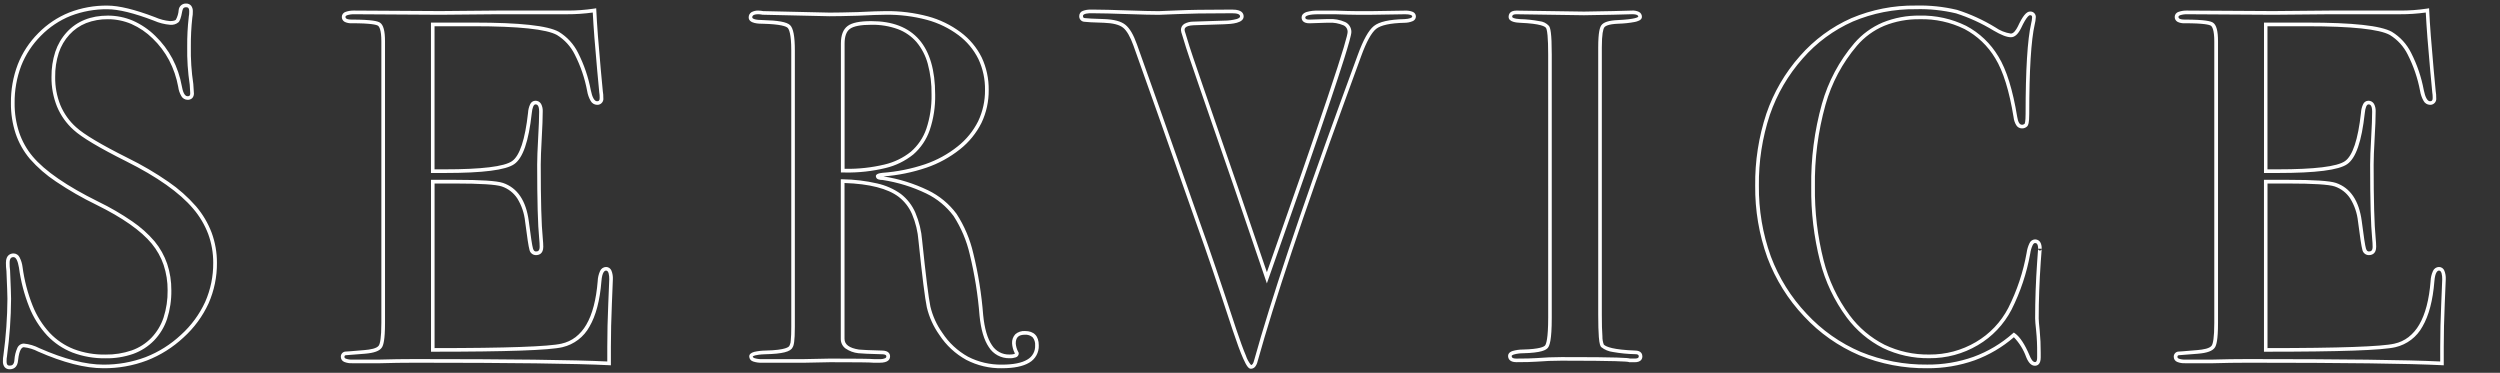 <svg xmlns="http://www.w3.org/2000/svg" viewBox="0 0 684 102" fill="#fff" width="684" height="102"><rect x="0" y="0" width="684" height="102" fill="#333333" stroke="none"/><path d="M2.67,101.03c-.54,.03-1.06-.19-1.41-.59-.33-.45-.49-1-.46-1.55-.02-.58,.03-1.16,.14-1.74,.69-5.1,1.06-10.24,1.09-15.39,0-.9-.09-3.46-.27-7.62-.1-.74-.15-1.49-.14-2.24,0-2.22,1.34-2.56,2.14-2.56,.69,.03,1.31,.44,1.6,1.07,.42,.82,.7,1.72,.81,2.64h0c.48,3.63,1.4,7.17,2.75,10.56,1.09,2.76,2.68,5.29,4.69,7.47,1.85,1.95,4.1,3.47,6.61,4.45,2.75,1.03,5.67,1.53,8.61,1.48,2.46,.04,4.91-.35,7.24-1.15,2.02-.72,3.85-1.89,5.34-3.42,1.5-1.57,2.64-3.45,3.33-5.52,.78-2.42,1.16-4.95,1.12-7.49,.02-2.36-.35-4.7-1.09-6.94-.72-2.12-1.83-4.09-3.25-5.82-2.91-3.54-7.99-7.11-15.11-10.62-3.84-1.86-7.55-3.99-11.09-6.37-2.65-1.75-5.05-3.84-7.15-6.22-1.72-2.04-3.04-4.38-3.89-6.91-.88-2.69-1.32-5.51-1.29-8.35-.04-3.61,.59-7.19,1.87-10.56,1.26-3.21,3.17-6.12,5.61-8.56,2.4-2.45,5.29-4.38,8.47-5.66,3.33-1.29,6.88-1.93,10.44-1.89,3.15,0,7.55,1.07,13.06,3.18,1.29,.57,2.66,.93,4.07,1.06,1.11,0,1.49-.24,1.61-.38,.44-.81,.71-1.71,.77-2.64h0c.09-1.04,.97-1.81,2-1.78,.54-.03,1.06,.19,1.41,.59,.33,.45,.49,1,.46,1.55,.02,.58-.03,1.16-.14,1.73-.29,2.61-.42,5.23-.4,7.86-.06,3.45,.16,6.91,.68,10.32v.03s0,.03,0,.03l.14,2.19c.09,.55-.05,1.11-.4,1.54-.35,.35-.84,.53-1.33,.5-.7-.01-1.35-.4-1.69-1.01-.45-.78-.75-1.65-.86-2.55-.46-2.53-1.3-4.99-2.49-7.27-1.17-2.21-2.69-4.22-4.49-5.95-1.68-1.66-3.65-3-5.81-3.96-2.04-.87-4.23-1.32-6.45-1.31-2.04-.03-4.06,.33-5.96,1.06-1.74,.7-3.3,1.78-4.56,3.16-1.32,1.44-2.31,3.14-2.92,4.99-.68,2.13-1.02,4.35-.98,6.59-.04,2.64,.45,5.27,1.43,7.72,.97,2.3,2.43,4.36,4.29,6.02,2.15,1.97,6.9,4.8,14.14,8.42,3.87,1.9,7.59,4.08,11.13,6.53,2.78,1.9,5.31,4.15,7.53,6.68,1.84,2.15,3.3,4.61,4.3,7.26,.96,2.63,1.45,5.41,1.44,8.21,.03,3.82-.75,7.61-2.29,11.11-1.63,3.54-3.96,6.71-6.85,9.32-2.92,2.72-6.32,4.87-10.04,6.31-3.8,1.43-7.82,2.14-11.88,2.11-4.98,0-10.99-1.53-17.87-4.56-1.22-.64-2.54-1.04-3.91-1.19-.44,0-1.24,.46-1.56,3.52-.15,2.19-1.49,2.51-2.28,2.51Zm1.1-30.69c-.57,0-1.14,.18-1.14,1.56-.01,.71,.03,1.41,.13,2.11v.03s0,.03,0,.03c.18,4.19,.27,6.78,.27,7.69-.03,5.2-.4,10.4-1.1,15.55v.06c-.1,.5-.15,1.01-.13,1.52,0,1.06,.45,1.14,.87,1.14,.58,0,1.19-.19,1.28-1.59v-.02c.07-1.09,.33-2.16,.77-3.16,.29-.74,.99-1.24,1.78-1.26,1.51,.14,2.97,.58,4.32,1.28,6.75,2.97,12.63,4.48,17.47,4.48,3.93,.03,7.84-.66,11.52-2.04,3.6-1.4,6.9-3.48,9.72-6.12,2.79-2.52,5.04-5.58,6.61-9,1.48-3.37,2.23-7.02,2.2-10.7,.01-2.68-.45-5.34-1.37-7.86-.96-2.54-2.36-4.9-4.13-6.96-3.68-4.36-9.85-8.72-18.34-12.96-7.31-3.66-12.15-6.54-14.36-8.57-1.97-1.76-3.52-3.94-4.54-6.38-1.03-2.57-1.55-5.33-1.51-8.1-.03-2.34,.32-4.68,1.04-6.91,.66-1.98,1.73-3.81,3.14-5.35,2.78-3.02,6.57-4.54,11.26-4.54,2.35,0,4.68,.47,6.84,1.39,2.27,1.01,4.34,2.41,6.11,4.16,1.88,1.81,3.46,3.9,4.69,6.21,1.24,2.37,2.11,4.92,2.58,7.56h0c.22,1.25,.66,2.74,1.56,2.74,.21,.02,.43-.04,.59-.18,.14-.23,.19-.51,.14-.78h0s-.13-2.18-.13-2.18c-.52-3.47-.75-6.97-.69-10.48-.02-2.68,.11-5.35,.42-8.01v-.06c.1-.5,.14-1.01,.13-1.52,0-1.06-.45-1.14-.87-1.14s-.84,.11-1.01,.96c-.39,2.21-.76,2.84-1.01,3.12-.65,.56-1.51,.82-2.36,.72-1.53-.13-3.02-.51-4.42-1.13-5.4-2.07-9.67-3.12-12.7-3.12-3.44-.04-6.86,.58-10.07,1.81-3.06,1.23-5.83,3.08-8.14,5.44-2.34,2.34-4.18,5.14-5.39,8.22-1.23,3.26-1.84,6.72-1.8,10.2-.03,2.72,.39,5.44,1.24,8.03,.82,2.41,2.07,4.64,3.71,6.59,3.32,3.95,9.35,8.1,17.92,12.34,3.23,1.56,6.34,3.37,9.3,5.4,2.28,1.55,4.35,3.39,6.14,5.49,1.5,1.82,2.66,3.9,3.43,6.13,.78,2.34,1.16,4.8,1.14,7.27,.04,2.65-.36,5.29-1.17,7.82-.73,2.2-1.95,4.21-3.56,5.89-1.6,1.64-3.56,2.89-5.72,3.67-2.44,.84-5.01,1.25-7.59,1.2-3.06,.04-6.11-.48-8.98-1.56-2.64-1.03-5.02-2.63-6.97-4.69-2.09-2.27-3.75-4.91-4.89-7.77-1.38-3.47-2.32-7.09-2.81-10.78-.31-1.85-.81-2.86-1.42-2.86h0Zm338.47,30.55c-.54,0-1.08-.48-2.14-2.87-.76-1.72-1.72-4.33-2.86-7.75-4.09-12.45-7.32-21.94-9.59-28.21-2.46-6.91-6.14-17.38-10.96-31.1l-6.58-18.49c-.88-2.46-1.84-4.11-2.85-4.91s-2.75-1.24-5.19-1.33c-3.06-.09-4.85-.18-5.47-.28-.8-.08-1.38-.79-1.32-1.59,0-.62,.39-1.18,.98-1.38,.72-.27,1.49-.39,2.26-.35h1.23c1.64,0,4.53,.07,8.58,.21s6.96,.21,8.68,.21c.45,0,2.21-.07,5.25-.21s7.46-.21,13.11-.21h1.92c2.45,0,2.97,1.02,2.97,1.87,0,1.79-3.09,2.08-5.42,2.14l-8.35,.27c-2.39,.12-2.39,.99-2.39,1.28,.04,.32,.13,.64,.25,.94h0s1.1,3.6,1.1,3.6c.18,.71,4.64,13.7,13.28,38.59,1.4,4.11,4.05,11.9,7.89,23.16,7.26-20.57,12.8-36.52,16.47-47.44,4.65-13.83,5.62-17.59,5.62-18.3,.02-.79-.44-1.52-1.16-1.83-1.28-.54-2.67-.78-4.05-.7-.31,0-.64,0-.97,.02l-4.27,.14c-1.87,0-2.14-1-2.14-1.6,0-.48,.24-1.12,1.37-1.5,1.06-.29,2.15-.41,3.24-.37h4.68c2.54,.09,4.42,.14,5.6,.14h4.38l9.04-.14c.7-.03,1.4,.07,2.05,.32,.54,.19,.91,.7,.91,1.28,0,.59-.38,1.11-.94,1.31-.68,.27-1.41,.42-2.14,.42h-.02c-3.89,.09-6.51,.65-7.78,1.67s-2.67,3.54-4.09,7.45l-4.65,12.74c-11.18,30.62-19.14,54.43-23.69,70.78-.11,.52-.33,1-.65,1.43-.29,.37-.73,.59-1.21,.59ZM298.54,3.62c-.67,0-2.24,.07-2.24,.73,0,.44,.17,.56,.47,.6,.57,.09,2.37,.18,5.35,.27,2.69,.1,4.58,.6,5.77,1.55s2.22,2.69,3.17,5.36l6.58,18.5c4.82,13.73,8.51,24.19,10.96,31.1,2.27,6.27,5.5,15.77,9.59,28.23,1.06,3.17,1.96,5.64,2.68,7.32,.3,.95,.79,1.83,1.42,2.6,.35-.04,.63-.46,.83-1.26h0c4.55-16.39,12.53-40.23,23.71-70.88l4.66-12.73c1.51-4.14,2.95-6.72,4.4-7.89s4.21-1.79,8.37-1.89c1.33-.07,2.12-.35,2.12-.73s-.73-.6-1.96-.6l-9.04,.14h-4.38c-1.19,0-3.08-.05-5.62-.14h-4.65c-2.66,0-3.61,.45-3.61,.87,0,.19,0,.59,1.14,.6l4.24-.14c.35-.01,.69-.02,1.01-.02,1.55-.09,3.1,.19,4.52,.82,1.05,.49,1.72,1.56,1.7,2.72,0,1.55-3.24,11.37-5.68,18.62-3.75,11.16-9.46,27.58-16.96,48.81l-.48,1.36-.46-1.36c-4.09-12-6.9-20.25-8.36-24.52-8.7-25.11-13.06-37.76-13.3-38.66l-1.09-3.55c-.16-.4-.26-.82-.3-1.25-.01-.7,.35-1.34,.96-1.69,.74-.39,1.56-.6,2.4-.59h0l8.36-.27c1.2,0,2.4-.14,3.56-.45,.41-.14,.89-.36,.89-.69,0-.21,0-.87-1.97-.87h-1.92c-5.63,0-10.02,.07-13.06,.21-3.1,.14-4.83,.21-5.3,.21-1.73,0-4.67-.07-8.72-.21s-6.92-.21-8.55-.21h-1.23Zm228.77,97.13c-6.37,.07-12.7-1.14-18.6-3.55-5.73-2.45-10.89-6.08-15.13-10.65-4.38-4.62-7.78-10.08-10.02-16.04-2.28-6.32-3.41-13-3.34-19.72-.08-6.69,.96-13.35,3.06-19.7,1.99-5.81,5.11-11.18,9.19-15.77,3.88-4.43,8.68-7.97,14.06-10.35,5.57-2.35,11.57-3.53,17.62-3.45,3.8-.1,7.6,.3,11.3,1.18,3.67,1.17,7.18,2.77,10.46,4.78,1.27,.89,2.73,1.48,4.27,1.71,.76,0,1.44-1.04,1.88-1.91,1.32-2.85,2.35-4.12,3.33-4.12,.81-.08,1.52,.51,1.6,1.32,0,.09,0,.19,0,.28-.03,.64-.13,1.27-.29,1.89-.99,4.33-1.5,12.59-1.5,24.55,0,2.47-.27,3.08-.56,3.37-.39,.38-.91,.58-1.45,.56-.63,0-1.21-.33-1.54-.87-.4-.66-.65-1.39-.73-2.16-1.17-7.21-2.85-12.63-5-16.12-2.02-3.41-4.94-6.19-8.44-8.04-3.8-1.87-8-2.79-12.24-2.68-3.33-.05-6.65,.56-9.74,1.81-2.86,1.21-5.4,3.06-7.42,5.42-4.01,4.71-6.95,10.23-8.63,16.19-2.03,7.29-3.01,14.83-2.89,22.39-.09,6.8,.71,13.59,2.38,20.18,1.38,5.41,3.79,10.51,7.11,15,2.51,3.4,5.78,6.16,9.55,8.07,3.82,1.83,8.01,2.74,12.25,2.68,4.49,.04,8.9-1.14,12.76-3.42,3.77-2.21,6.84-5.44,8.85-9.32,2.39-4.75,4.09-9.83,5.02-15.07,.12-.91,.38-1.79,.77-2.61,.25-.62,.83-1.05,1.5-1.08,.7,0,1.87,.33,1.87,2.56h-1c0,.27,.23,.48,.5,.48,.24,0,.45-.18,.49-.42-.01,.08-.06,.66-.27,3.67-.36,5.26-.55,10.41-.55,15.31,0,.53,.09,1.64,.27,3.3,.2,2.04,.29,4.1,.28,6.15v1.24c0,1.99-1,2.28-1.6,2.28-.95,0-1.75-.8-2.38-2.37-.72-2.03-1.87-3.88-3.36-5.43-3.16,2.73-6.78,4.86-10.7,6.3-4.18,1.48-8.58,2.22-13.01,2.18Zm-3.15-98.23c-5.91-.08-11.77,1.07-17.22,3.37-5.25,2.33-9.93,5.77-13.71,10.1-3.99,4.5-7.05,9.74-9,15.43-2.07,6.25-3.08,12.8-3,19.38-.07,6.6,1.03,13.16,3.27,19.36,2.19,5.84,5.52,11.18,9.81,15.71,4.14,4.47,9.18,8.02,14.78,10.41,5.78,2.36,11.97,3.54,18.22,3.47,4.32,.04,8.6-.68,12.67-2.13,3.93-1.44,7.56-3.61,10.7-6.38l.3-.26,.32,.23c1.37,.98,2.68,2.97,4.01,6.1h0c.32,.8,.83,1.75,1.45,1.75,.16,0,.6,0,.6-1.28v-1.23c.02-2.02-.07-4.03-.27-6.04-.19-1.72-.28-2.84-.28-3.41,0-4.92,.18-10.09,.55-15.38,.09-1.23,.15-2.17,.2-2.79,.02-.31,.04-.55,.05-.7,0-.08,.01-.14,.02-.18,0-.02,0-.03,0-.05-.02-1.5-.61-1.5-.87-1.5-.21,0-.42,.19-.62,.56-.34,.73-.56,1.51-.67,2.31h0c-.95,5.34-2.68,10.51-5.11,15.35h0c-2.1,4.05-5.3,7.42-9.23,9.72-4.02,2.38-8.61,3.61-13.28,3.57-4.39,.06-8.73-.89-12.69-2.79-3.9-1.98-7.29-4.85-9.9-8.36-3.4-4.6-5.87-9.81-7.29-15.34-1.69-6.68-2.51-13.55-2.42-20.44-.12-7.66,.87-15.3,2.93-22.68,1.72-6.09,4.73-11.74,8.84-16.56,2.12-2.47,4.79-4.41,7.78-5.68,3.22-1.3,6.66-1.94,10.13-1.89,4.4-.1,8.75,.86,12.7,2.8,3.66,1.93,6.71,4.84,8.83,8.4,2.22,3.6,3.94,9.15,5.14,16.48,.23,1.45,.66,2.18,1.29,2.18,.27,.02,.54-.08,.74-.26,.04-.05,.27-.46,.27-2.67,0-12.04,.51-20.37,1.52-24.77,.14-.55,.23-1.11,.26-1.67,0-.45-.15-.6-.6-.6-.08,0-.82,.1-2.42,3.55h0c-.83,1.67-1.74,2.48-2.78,2.48-1.11,0-2.67-.61-4.78-1.85-3.21-1.96-6.64-3.53-10.22-4.68-3.61-.86-7.32-1.24-11.02-1.14Zm-250.03,98.23c-3.39,.06-6.74-.73-9.76-2.29-2.98-1.64-5.51-3.99-7.37-6.84-1.62-2.28-2.79-4.85-3.43-7.57-.5-2.38-1.27-8.48-2.27-18.14-.19-2.52-.78-5-1.77-7.33-.8-1.86-2.05-3.48-3.65-4.72-3.02-2.29-8-3.56-14.82-3.79v42.64c0,1.55,1.29,2.51,3.95,2.93,.81,.09,2.91,.18,6.24,.27,1.98,0,2.27,1,2.27,1.6,0,.79-.49,1.73-2.83,1.73h-1.7c-.8-.1-4.79-.14-11.86-.14-1.36,0-3.71,.05-6.97,.14h-11.66c-.83,.04-1.66-.08-2.45-.34-.62-.18-1.06-.74-1.06-1.39,0-.57,.46-.99,1.36-1.24,1.02-.23,2.06-.35,3.1-.36h0c5.66-.12,6.43-1.04,6.53-1.32l.03-.08,.05-.06c.2-.44,.3-.93,.3-1.42,.09-.87,.13-2.09,.13-3.61V13.81c0-4.58-.63-5.86-1.01-6.21s-1.76-.98-6.72-1.1c-.98,0-3.92,0-3.92-1.73-.02-.59,.28-1.14,.78-1.45,.59-.31,1.25-.46,1.91-.42,.43,.01,.86,.06,1.28,.14l18.18,.41c1.81,0,4.38-.05,7.65-.14,3.64-.18,6.23-.27,7.69-.27,3.9-.05,7.79,.44,11.56,1.44,3.23,.87,6.27,2.35,8.95,4.35,2.43,1.81,4.4,4.16,5.75,6.88,1.31,2.79,1.96,5.85,1.92,8.93,.03,3.1-.64,6.17-1.97,8.97-1.41,2.82-3.42,5.29-5.89,7.24-2.75,2.19-5.86,3.9-9.19,5.03-3.8,1.29-7.75,2.09-11.75,2.39,4.22,.65,8.32,1.93,12.17,3.78,3.1,1.49,5.79,3.71,7.84,6.47,2.15,3.31,3.7,6.98,4.58,10.83,1.36,5.54,2.26,11.19,2.7,16.88,.36,3.64,1.16,6.39,2.38,8.19,1.03,1.65,2.85,2.63,4.79,2.58,1.08,0,1.44-.18,1.53-.28l-.03-.02-.04-.08c-.43-.83-.67-1.74-.73-2.67-.06-.93,.27-1.84,.91-2.52,.72-.61,1.66-.92,2.61-.86,2.48,0,3.79,1.36,3.79,3.93,.08,1.95-.94,3.78-2.63,4.74-1.67,1-4.18,1.51-7.45,1.51Zm-44.07-51.7h.51c3.17,.05,6.33,.43,9.43,1.14,2.33,.52,4.53,1.49,6.48,2.88,1.73,1.34,3.09,3.1,3.96,5.11,1.03,2.43,1.66,5.01,1.86,7.64,1,9.61,1.76,15.68,2.25,18.03,.62,2.6,1.73,5.05,3.28,7.22,1.77,2.71,4.18,4.95,7.01,6.52,2.87,1.48,6.06,2.22,9.29,2.17,3.09,0,5.42-.46,6.93-1.37,1.4-.78,2.24-2.29,2.15-3.89,.07-.8-.18-1.6-.68-2.22-.58-.51-1.34-.76-2.11-.7-1.74,0-2.51,.73-2.51,2.38,.06,.76,.26,1.51,.61,2.19,.13,.15,.21,.35,.21,.55,0,.5-.34,.94-.83,1.08-.56,.18-1.14,.26-1.73,.23-2.27,.04-4.41-1.1-5.62-3.03-1.32-1.93-2.18-4.85-2.55-8.66-.44-5.63-1.33-11.22-2.67-16.71-.85-3.73-2.35-7.29-4.43-10.51-1.96-2.63-4.52-4.74-7.47-6.16-3.78-1.82-7.81-3.06-11.96-3.7-.4,.01-.79-.04-1.17-.17-.39-.12-.65-.47-.66-.88v-.12l.05-.11c.19-.37,.68-.56,1.76-.68h.01c3.97-.29,7.89-1.08,11.66-2.35,3.22-1.1,6.23-2.74,8.89-4.87,2.36-1.86,4.28-4.22,5.62-6.9,1.26-2.67,1.9-5.58,1.87-8.53,.05-2.93-.57-5.84-1.82-8.5-1.28-2.57-3.15-4.81-5.45-6.52-2.58-1.92-5.51-3.34-8.62-4.18-3.68-.98-7.48-1.45-11.29-1.4-1.45,0-4.02,.09-7.65,.27h-.01c-3.28,.09-5.86,.14-7.69,.14h-.01l-18.26-.41h-.04c-.38-.08-.76-.12-1.15-.14-1.69,0-1.69,.63-1.69,.87,0,.35,.77,.73,2.93,.73h.01c4.15,.1,6.5,.53,7.39,1.37s1.32,3.05,1.32,6.94V89.43c0,4.04-.3,5.14-.61,5.59-.52,1.22-2.82,1.8-7.42,1.9h0c-2.99,.1-3.43,.54-3.48,.61,0,.09,.03,.28,.44,.45,.67,.21,1.37,.31,2.07,.27h11.64c3.27-.09,5.63-.14,6.99-.14,7.13,0,11.04,.05,11.95,.14h1.62c.52,.04,1.04-.05,1.51-.25,.2-.08,.33-.27,.32-.48,0-.16,0-.6-1.28-.6h-.01c-3.43-.09-5.5-.18-6.34-.28h-.02c-1.26-.13-2.47-.58-3.52-1.3-.83-.61-1.31-1.59-1.29-2.62V49.05Zm438.58,50.9l-.53-.03c-8.9-.45-26.78-.68-53.13-.68-3.18,0-6.35,.05-9.44,.14h-7.69c-.74,.04-1.48-.08-2.17-.36-.57-.22-.94-.77-.94-1.38-.04-.74,.5-1.38,1.24-1.45h.04s.04,0,.04,0c.18,0,1.22-.07,5.16-.41,1.51-.12,3.42-.43,3.93-1.27,.31-.51,.68-1.99,.68-6.18V11.34c0-3.22-.59-4.08-.94-4.31-.39-.25-1.84-.67-7.2-.67-.65,.04-1.3-.09-1.89-.37-.5-.26-.81-.79-.8-1.36,0-.65,.44-1.21,1.06-1.39,.79-.27,1.62-.38,2.45-.35l23.43,.14c.81,0,6.02-.05,15.47-.14h19.18c2.5,.02,4.99-.17,7.46-.54l.55-.09,.03,.56c.18,3.9,.6,9.38,1.23,16.28l.55,5.86c.11,.61,.15,1.23,.14,1.85,.13,.9-.5,1.73-1.4,1.86-.11,.02-.22,.02-.34,.01-.73-.03-1.39-.44-1.72-1.08-.48-.85-.81-1.77-.96-2.74h0c-.65-3.45-1.79-6.8-3.38-9.93-1.09-2.21-2.78-4.06-4.87-5.35-2.84-1.59-10.5-2.4-22.77-2.4h-10.73V46.33h2.79c10.08,0,16.27-.75,18.41-2.24,2.1-1.46,3.58-5.9,4.38-13.2,.04-.81,.23-1.6,.57-2.34,.24-.59,.8-.97,1.44-.99,.64-.02,1.23,.31,1.56,.86,.34,.65,.49,1.38,.45,2.11,0,1.65-.09,4.1-.28,7.29-.18,3.17-.27,5.61-.27,7.23,0,9.71,.18,16.47,.55,20.09,.09,.92,.14,1.73,.14,2.38,0,1.99-1.26,2.28-2.01,2.28-.89,0-1.64-.65-1.78-1.52-.24-.81-.62-3.32-1.18-7.68-.23-2.24-.96-4.41-2.15-6.33-1.01-1.53-2.5-2.68-4.23-3.26-1.58-.53-5.86-.8-12.72-.8h-5.66v45.03c19.66,0,31.34-.42,34.73-1.22,1.4-.31,2.71-.91,3.84-1.78,1.19-.93,2.18-2.09,2.93-3.4,1.67-2.84,2.72-6.85,3.12-11.91,.03-.95,.25-1.89,.64-2.76,.27-.67,.92-1.11,1.64-1.13,.65,0,1.24,.39,1.48,1,.3,.75,.43,1.56,.39,2.37,0,.38-.09,2.58-.28,6.74-.18,4.08-.27,8.04-.27,11.76v5.05Zm-53.66-1.71c25.86,0,43.57,.22,52.66,.66v-4c0-3.73,.09-7.71,.28-11.8,.18-4.08,.27-6.33,.27-6.69,0-1.08-.15-2.38-.87-2.38-.39,0-1.08,.39-1.28,2.97-.41,5.21-1.51,9.36-3.25,12.34-1.55,2.86-4.24,4.91-7.41,5.65-3.54,.84-15.14,1.24-35.46,1.24h-.5V49.2h6.66c7.06,0,11.33,.28,13.04,.85,3.92,1.34,6.3,4.84,7.05,10.41,.54,4.25,.93,6.78,1.15,7.53,.21,.71,.53,.81,.82,.81,.52,0,1.01-.16,1.01-1.28,0-.62-.04-1.39-.13-2.28-.36-3.65-.55-10.44-.55-20.19,0-1.65,.09-4.1,.28-7.29,.18-3.17,.27-5.61,.27-7.23,0-1.97-.73-1.97-1.01-1.97-.49,0-.86,.88-1.01,2.42h0c-.85,7.72-2.42,12.27-4.8,13.93-2.34,1.63-8.55,2.42-18.98,2.42h-3.79V6.18h11.73c12.63,0,20.23,.83,23.26,2.53,2.26,1.38,4.09,3.37,5.26,5.75,1.64,3.22,2.81,6.66,3.47,10.21h0c.39,1.95,.99,3.03,1.7,3.03,.45,0,.73-.15,.73-.87,.01-.56-.03-1.13-.13-1.68v-.03s0-.03,0-.03l-.55-5.89c-.61-6.6-1.01-11.9-1.21-15.77-2.34,.32-4.7,.48-7.06,.47h-19.18c-9.45,.09-14.66,.14-15.48,.14l-23.43-.14c-.7-.03-1.4,.06-2.07,.27-.44,.18-.44,.38-.44,.46,0,.18,0,.73,1.69,.73,5.78,0,7.18,.48,7.74,.83,.95,.61,1.39,2.25,1.39,5.15V88.33c0,4.79-.47,6.12-.83,6.7-.6,.98-2.14,1.55-4.7,1.75-4.01,.34-4.94,.4-5.2,.41-.28,.05-.37,.17-.37,.46,0,.16,.04,.32,.36,.47,.56,.2,1.15,.29,1.74,.26h7.67c3.09-.09,6.28-.14,9.46-.14Zm-447.83,1.71l-.53-.03c-8.9-.45-26.78-.68-53.13-.68-3.18,0-6.35,.05-9.44,.14h-7.69c-.74,.04-1.48-.08-2.17-.36-.57-.22-.94-.77-.94-1.38-.04-.74,.5-1.38,1.24-1.45h.04s.04,0,.04,0c.18,0,1.22-.07,5.16-.41,1.51-.12,3.42-.43,3.93-1.27,.31-.51,.68-1.99,.68-6.18V11.34c0-3.22-.59-4.08-.94-4.31-.39-.25-1.84-.67-7.19-.67-.65,.04-1.3-.09-1.89-.37-.5-.26-.81-.79-.8-1.36,0-.65,.44-1.21,1.06-1.39,.79-.27,1.62-.38,2.45-.35l23.43,.14c.81,0,6.02-.05,15.47-.14h19.18c2.5,.02,4.99-.17,7.46-.54l.55-.09,.03,.56c.18,3.9,.6,9.38,1.23,16.28l.55,5.86c.11,.61,.15,1.23,.14,1.85,.13,.9-.5,1.73-1.4,1.86-.11,.02-.22,.02-.34,.01-.73-.02-1.39-.44-1.73-1.08-.48-.85-.81-1.77-.96-2.74h0c-.65-3.45-1.79-6.8-3.38-9.93-1.09-2.21-2.78-4.06-4.87-5.35-2.84-1.59-10.5-2.4-22.77-2.4h-10.73V46.33h2.79c10.08,0,16.27-.75,18.41-2.24,2.1-1.46,3.57-5.9,4.38-13.2,.04-.81,.23-1.6,.57-2.34,.24-.59,.8-.97,1.44-.99,.64-.02,1.23,.31,1.56,.86,.34,.65,.49,1.38,.45,2.11,0,1.65-.09,4.1-.27,7.29-.18,3.17-.27,5.61-.27,7.23,0,9.71,.18,16.47,.55,20.09,.09,.92,.14,1.73,.14,2.38,0,1.99-1.26,2.28-2.01,2.28-.89,0-1.64-.65-1.78-1.52-.24-.81-.62-3.32-1.18-7.68-.23-2.24-.96-4.41-2.15-6.33-1.01-1.53-2.5-2.68-4.23-3.26-1.58-.53-5.86-.8-12.72-.8h-5.67v45.03c19.66,0,31.34-.42,34.73-1.22,1.4-.31,2.71-.91,3.85-1.78,1.19-.93,2.18-2.09,2.93-3.4,1.67-2.84,2.71-6.85,3.12-11.91,.03-.95,.25-1.89,.64-2.76,.27-.67,.92-1.11,1.64-1.13,.65,0,1.24,.39,1.48,1,.3,.75,.43,1.56,.39,2.37,0,.38-.09,2.58-.27,6.74-.18,4.08-.27,8.04-.27,11.76v5.05Zm-53.66-1.71c25.86,0,43.57,.22,52.66,.66v-4c0-3.73,.09-7.71,.27-11.8s.27-6.34,.27-6.69c0-1.08-.15-2.38-.87-2.38-.39,0-1.08,.39-1.28,2.97-.41,5.21-1.51,9.36-3.25,12.34-1.55,2.86-4.24,4.91-7.41,5.65-3.54,.84-15.14,1.24-35.46,1.24h-.5V49.2h6.66c7.06,0,11.32,.28,13.04,.85,3.93,1.34,6.3,4.84,7.05,10.41,.54,4.25,.93,6.78,1.15,7.53,.21,.71,.53,.81,.82,.81,.52,0,1.01-.16,1.01-1.28,0-.62-.04-1.39-.13-2.28-.37-3.65-.55-10.44-.55-20.19,0-1.65,.09-4.1,.27-7.29,.18-3.17,.27-5.61,.27-7.23,0-1.97-.73-1.97-1.01-1.97-.49,0-.86,.88-1.01,2.42h0c-.85,7.72-2.42,12.27-4.8,13.93-2.35,1.63-8.56,2.42-18.99,2.42h-3.79V6.18h11.73c12.63,0,20.23,.83,23.26,2.53,2.26,1.38,4.09,3.37,5.26,5.75,1.64,3.22,2.81,6.66,3.48,10.21h0c.39,1.95,.99,3.03,1.7,3.03,.45,0,.73-.15,.73-.87,.01-.56-.03-1.13-.13-1.68v-.03s0-.03,0-.03l-.55-5.89c-.61-6.6-1.01-11.9-1.21-15.77-2.34,.32-4.7,.48-7.06,.47h-19.18c-9.45,.09-14.66,.14-15.48,.14l-23.43-.14c-.7-.03-1.4,.06-2.07,.27-.44,.18-.44,.38-.44,.46,0,.18,0,.73,1.69,.73,5.78,0,7.18,.48,7.74,.83,.95,.61,1.39,2.25,1.39,5.15V88.33c0,4.79-.47,6.12-.83,6.7-.6,.98-2.14,1.55-4.7,1.75-4.01,.34-4.94,.4-5.2,.41-.28,.05-.37,.17-.37,.46,0,.16,.04,.32,.36,.47,.56,.2,1.15,.29,1.74,.26h7.67c3.09-.09,6.27-.14,9.46-.14Zm333.73,.86h-1.49l-.09-.05c-.42-.14-3.39-.37-18.42-.37-2.26,0-4.55,.09-6.81,.27-1.2,.09-3.05,.14-5.52,.14-1.98,0-2.28-1.09-2.28-1.73,0-.41,.21-.98,1.23-1.33,.92-.26,1.86-.4,2.82-.4h0c4.57-.11,5.76-.75,6.07-1.12,.3-.37,.85-1.88,.85-7.56V14.9c0-2.21-.06-3.96-.17-5.19-.15-1.64-.36-1.97-.4-2.02l-.02-.03-.02-.03c-.2-.34-1.31-1.16-7.13-1.4h0c-.76-.04-3.08-.16-3.08-1.6,0-.65,.28-1.73,2.14-1.73h0l18.49,.27c1.36,0,4.03-.05,7.93-.14l5.22-.14c.65-.04,1.3,.09,1.89,.37,.5,.26,.82,.79,.8,1.36,0,.95-1.38,1.26-1.9,1.38-1.52,.29-3.06,.45-4.61,.49-2.77,.11-3.56,.68-3.79,1.02-.3,.44-.67,1.75-.67,5.47V86.14c0,2.51,.05,4.48,.16,5.87-.02,.77,.11,1.55,.38,2.27,.63,.62,2.63,1.41,8.55,1.63,1.8,0,2,1.12,2,1.6,0,.6-.28,1.6-2.14,1.6Zm-1.27-1h1.27c1.14,0,1.14-.4,1.14-.6s0-.6-1.01-.6h-.02c-2.01-.04-4.02-.24-6-.59-1.18-.14-2.3-.6-3.23-1.34-.24-.25-.5-.75-.66-2.78-.11-1.42-.17-3.46-.17-6.07V12.98c0-4.31,.48-5.51,.84-6.04,.6-.88,2.1-1.35,4.57-1.45,4.76-.22,5.45-.79,5.55-.9,0-.21-.09-.7-1.68-.7l-5.2,.14c-3.91,.09-6.59,.14-7.96,.14h-.02l-18.49-.27c-1.14,0-1.14,.48-1.14,.73,0,.17,.45,.51,2.13,.6,1.79,.04,3.57,.23,5.32,.56,1,.09,1.93,.55,2.6,1.3,.39,.5,.77,1.88,.77,7.82V86.97c0,6.18-.61,7.64-1.07,8.2-.47,.58-1.7,1.36-6.81,1.48h0c-.85,0-1.7,.12-2.53,.35-.34,.12-.55,.26-.55,.38,0,.24,0,.73,1.28,.73,2.44,0,4.27-.05,5.44-.13,2.28-.18,4.6-.28,6.89-.28,16.03-.02,18.23,.23,18.73,.39h0ZM231.28,47.19h-1.21V11.89c0-2.26,.62-3.87,1.84-4.78,1.2-.9,3.31-1.33,6.46-1.33,11.6,0,17.49,6.76,17.49,20.09,.07,3.3-.43,6.59-1.49,9.73-.89,2.59-2.45,4.89-4.51,6.68-2.23,1.78-4.82,3.05-7.6,3.7-3.6,.87-7.29,1.28-10.99,1.22Zm-.21-1h.21c3.62,.06,7.22-.34,10.74-1.18,2.63-.62,5.09-1.81,7.2-3.5,1.93-1.68,3.39-3.84,4.22-6.26,1.01-3.02,1.49-6.2,1.43-9.39,.05-2.85-.3-5.68-1.04-8.43-.59-2.18-1.64-4.2-3.08-5.93-1.38-1.58-3.14-2.8-5.11-3.53-2.32-.84-4.78-1.24-7.25-1.19-2.89,0-4.86,.38-5.87,1.13-.96,.72-1.44,2.06-1.44,3.98V46.19Z"/></svg>